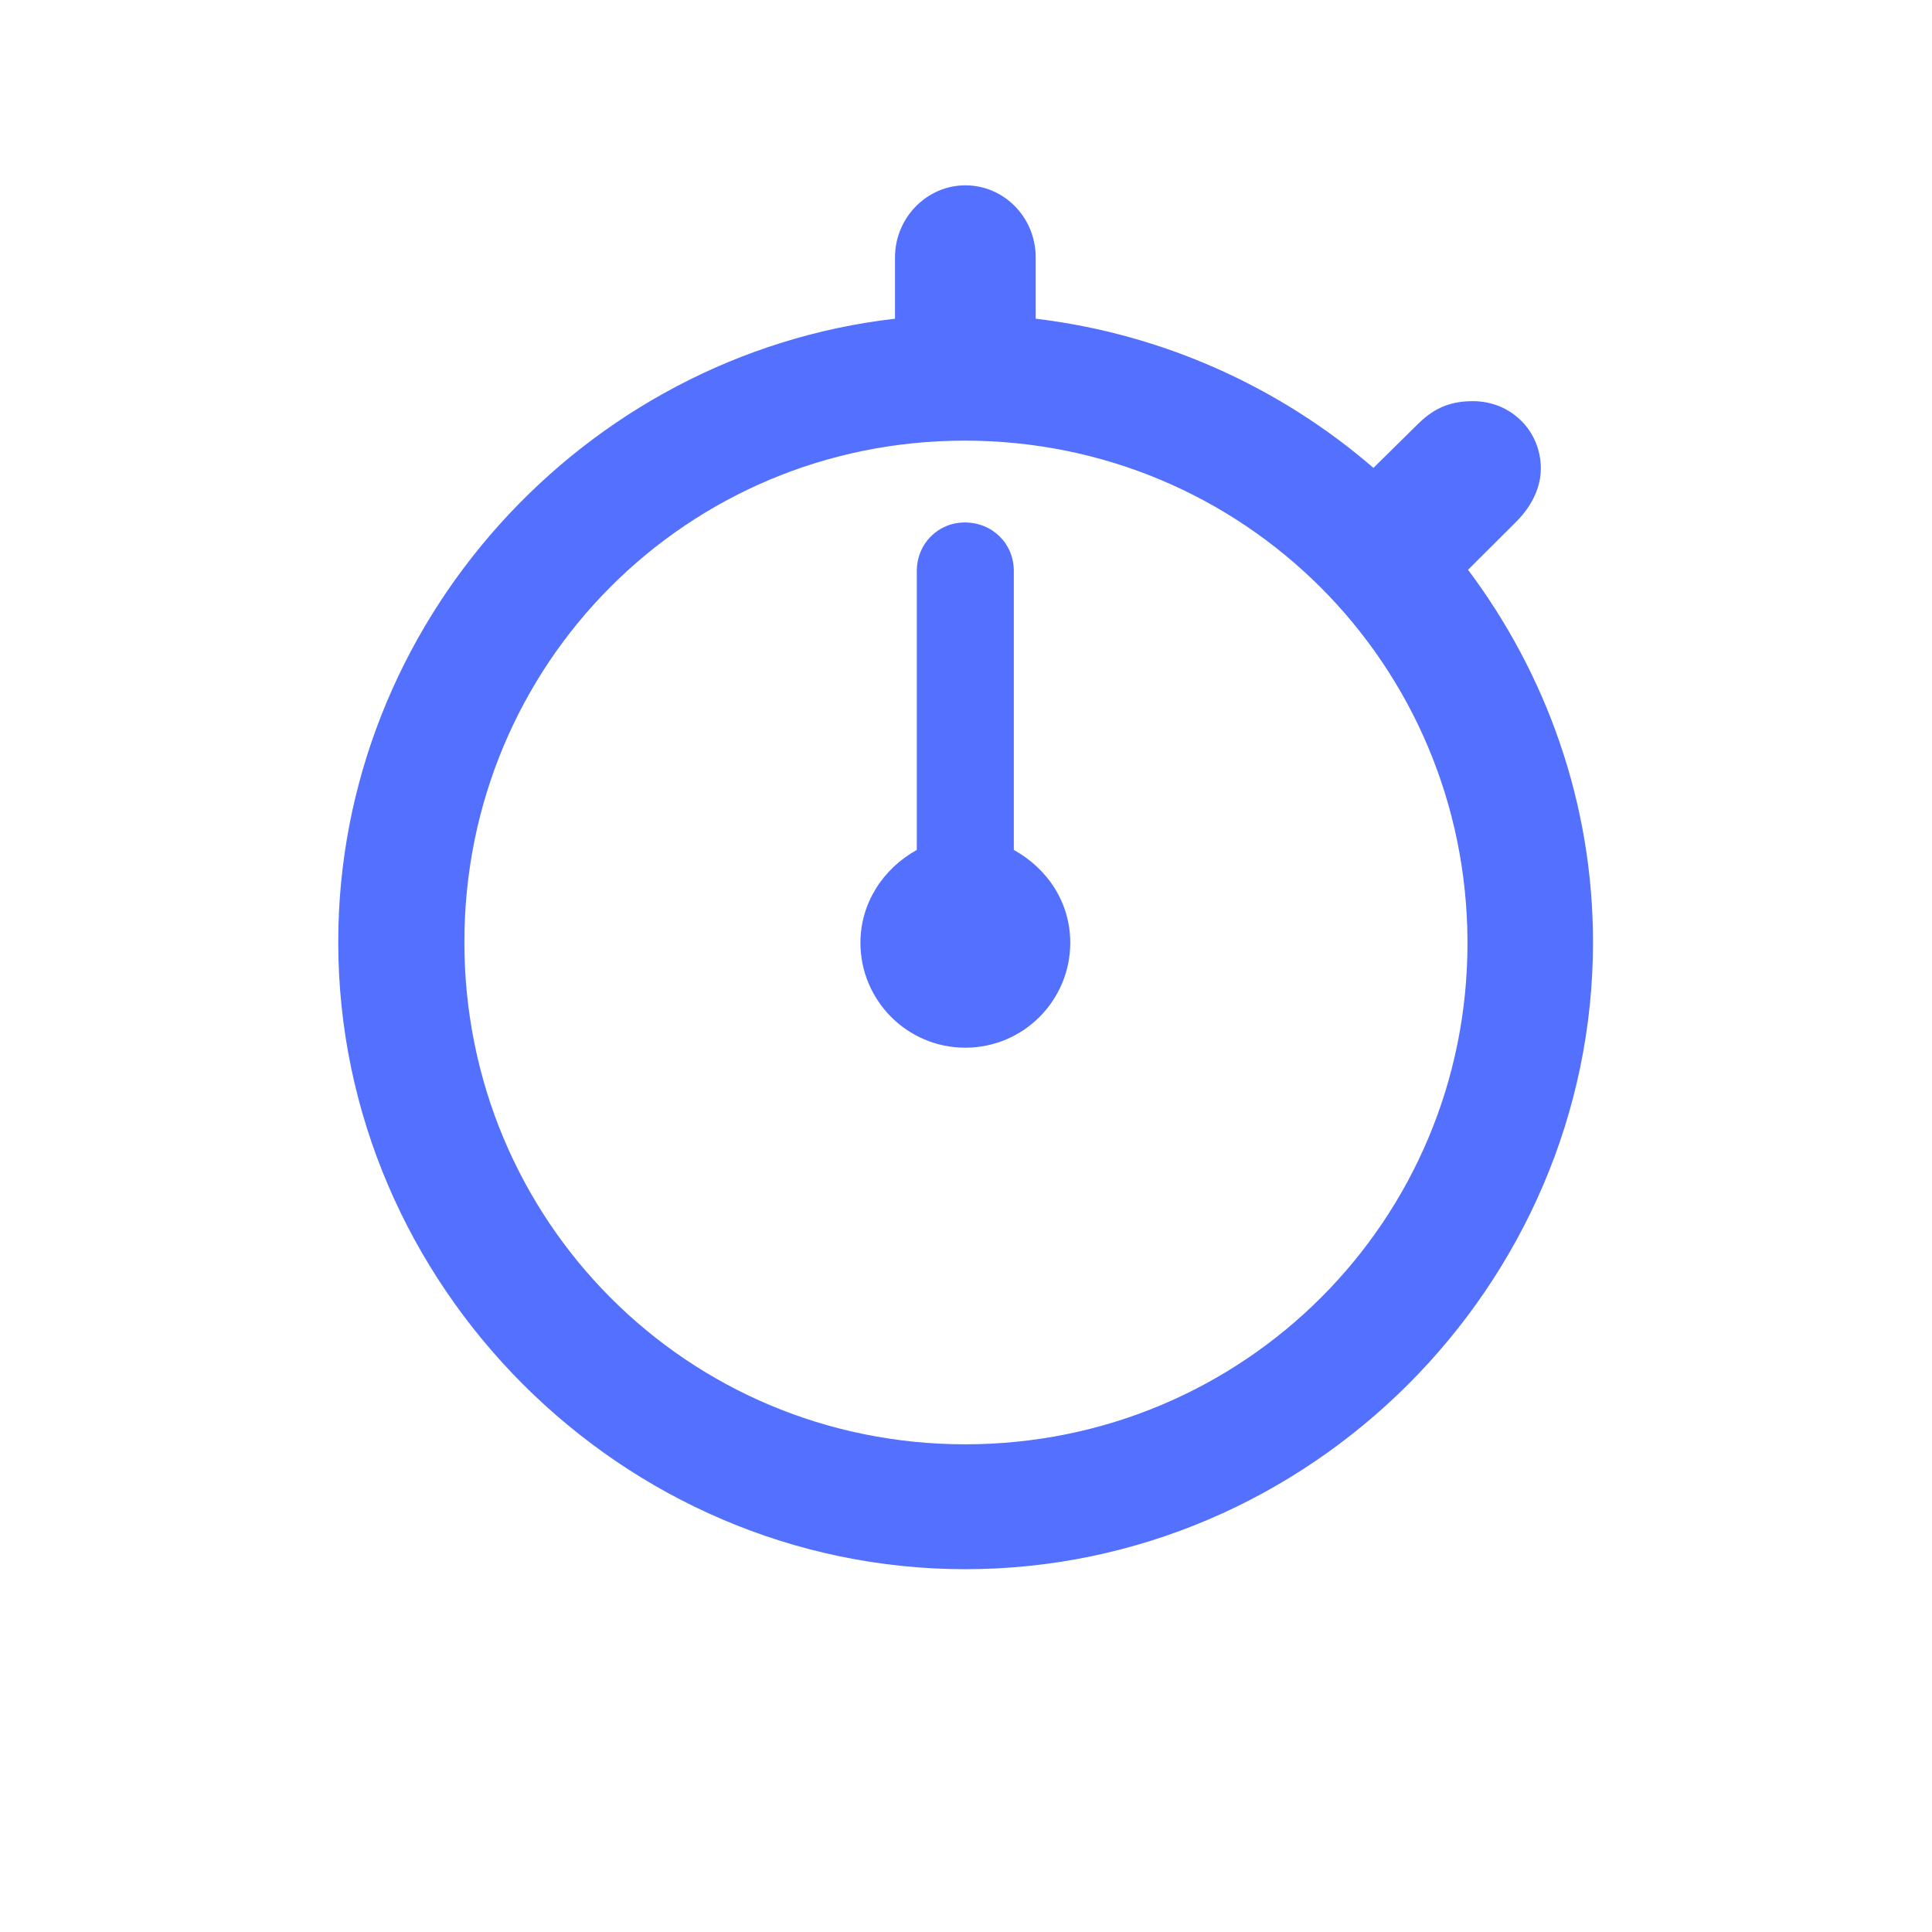 <svg width="28" height="28" viewBox="0 0 28 28" fill="none" xmlns="http://www.w3.org/2000/svg">
<path d="M13.99 22.742C18.974 22.742 23.087 18.629 23.087 13.654C23.087 11.642 22.41 9.77 21.276 8.258L21.98 7.555C22.208 7.326 22.331 7.054 22.331 6.79C22.331 6.245 21.9 5.814 21.347 5.814C21.021 5.814 20.793 5.911 20.564 6.131L19.905 6.781C18.552 5.612 16.855 4.839 15.01 4.619V3.731C15.01 3.151 14.553 2.686 13.99 2.686C13.437 2.686 12.971 3.151 12.971 3.731V4.619C8.462 5.138 4.902 9.022 4.902 13.654C4.902 18.629 9.016 22.742 13.99 22.742ZM13.99 20.932C9.956 20.932 6.73 17.689 6.73 13.654C6.73 9.62 9.956 6.386 13.981 6.386C18.016 6.386 21.259 9.62 21.268 13.654C21.276 17.689 18.024 20.932 13.99 20.932ZM13.99 15.184C14.834 15.184 15.511 14.498 15.511 13.663C15.511 13.083 15.185 12.591 14.693 12.318V8.275C14.693 7.88 14.386 7.572 13.981 7.572C13.595 7.572 13.287 7.88 13.287 8.275V12.318C12.795 12.591 12.47 13.092 12.47 13.663C12.47 14.498 13.146 15.184 13.99 15.184Z" fill="#5370FE"/>
</svg>

